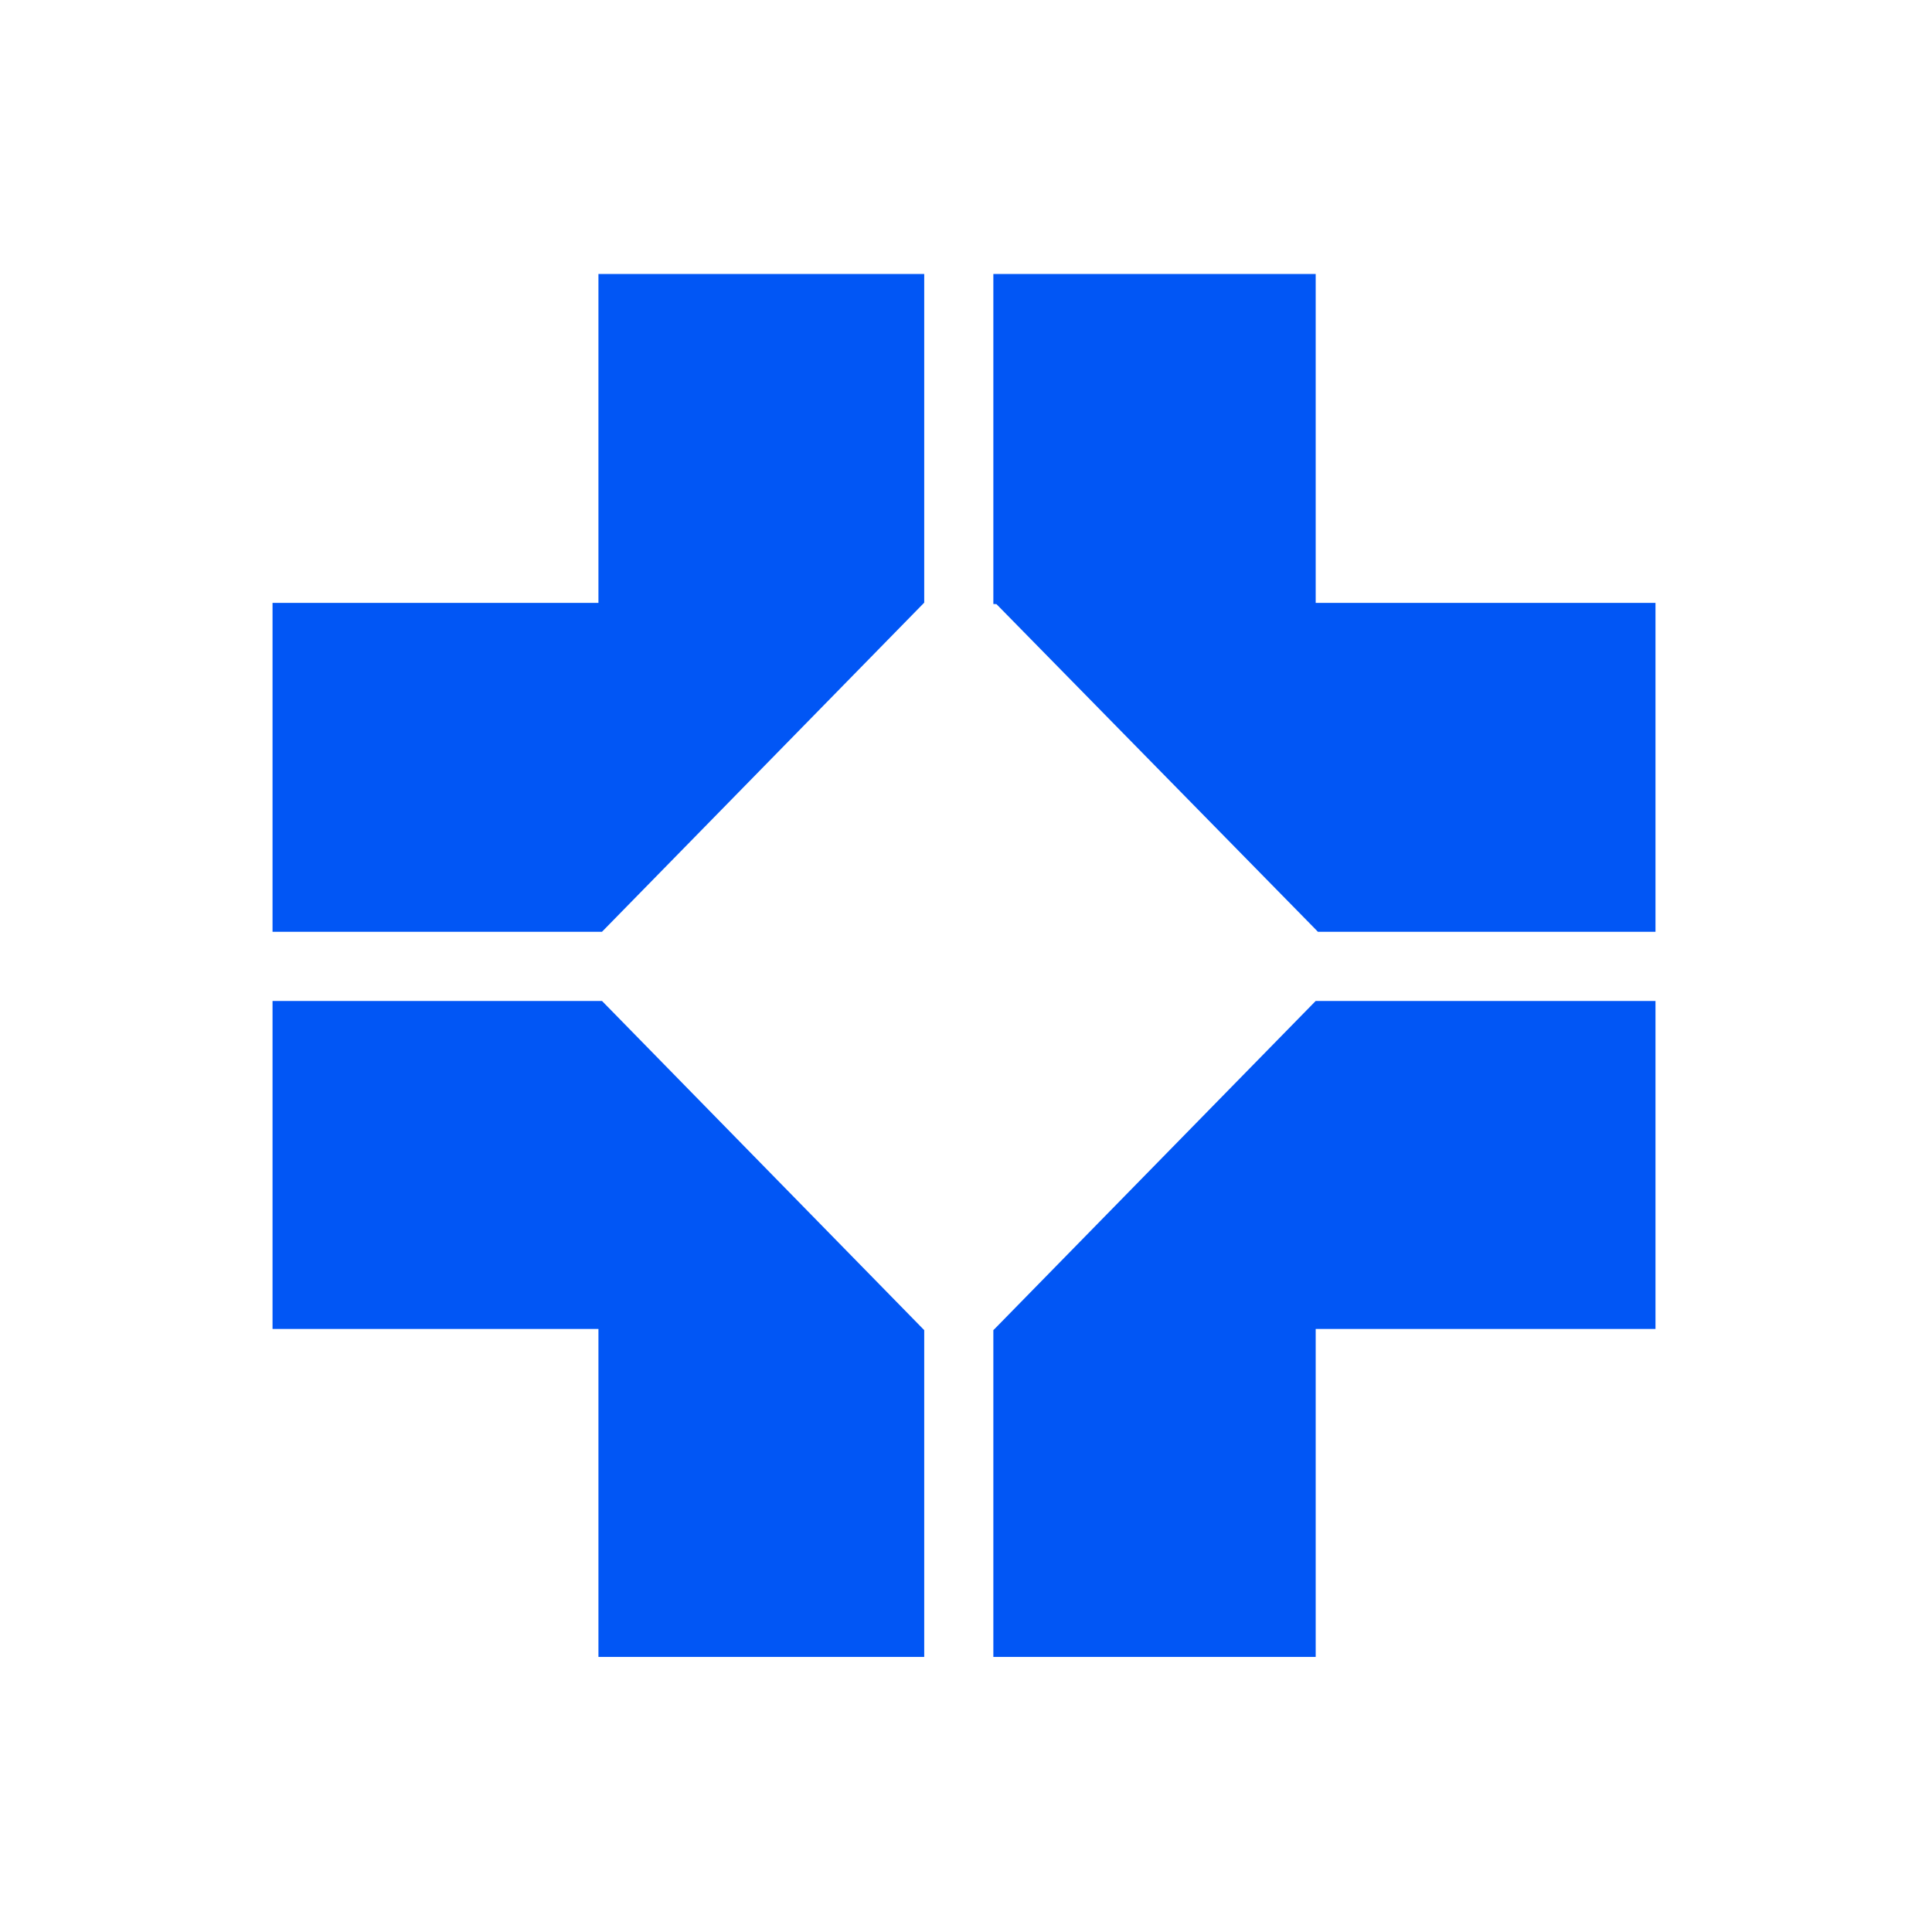 <svg width="32" height="32" viewBox="0 0 32 32" fill="none" xmlns="http://www.w3.org/2000/svg">
<path d="M9.971 16.579H9.912H4.514V22.012H9.912V27.444H15.308V22.031L15.289 22.012L9.971 16.579Z" fill="#0156F5"/>
<path d="M16.473 22.012L16.453 22.031V27.444H21.792V22.012H27.42V16.579H21.792L16.473 22.012Z" fill="#0156F5"/>
<path d="M9.912 9.986H4.514V15.433H9.912H9.971L15.304 9.986L15.308 9.982V4.538H9.912V9.986Z" fill="#0156F5"/>
<path d="M21.792 9.986V4.538H16.453V9.986V10.004L16.504 10.006L21.792 15.395L21.828 15.433H27.42V9.986H21.792Z" fill="#0156F5"/>
</svg>
